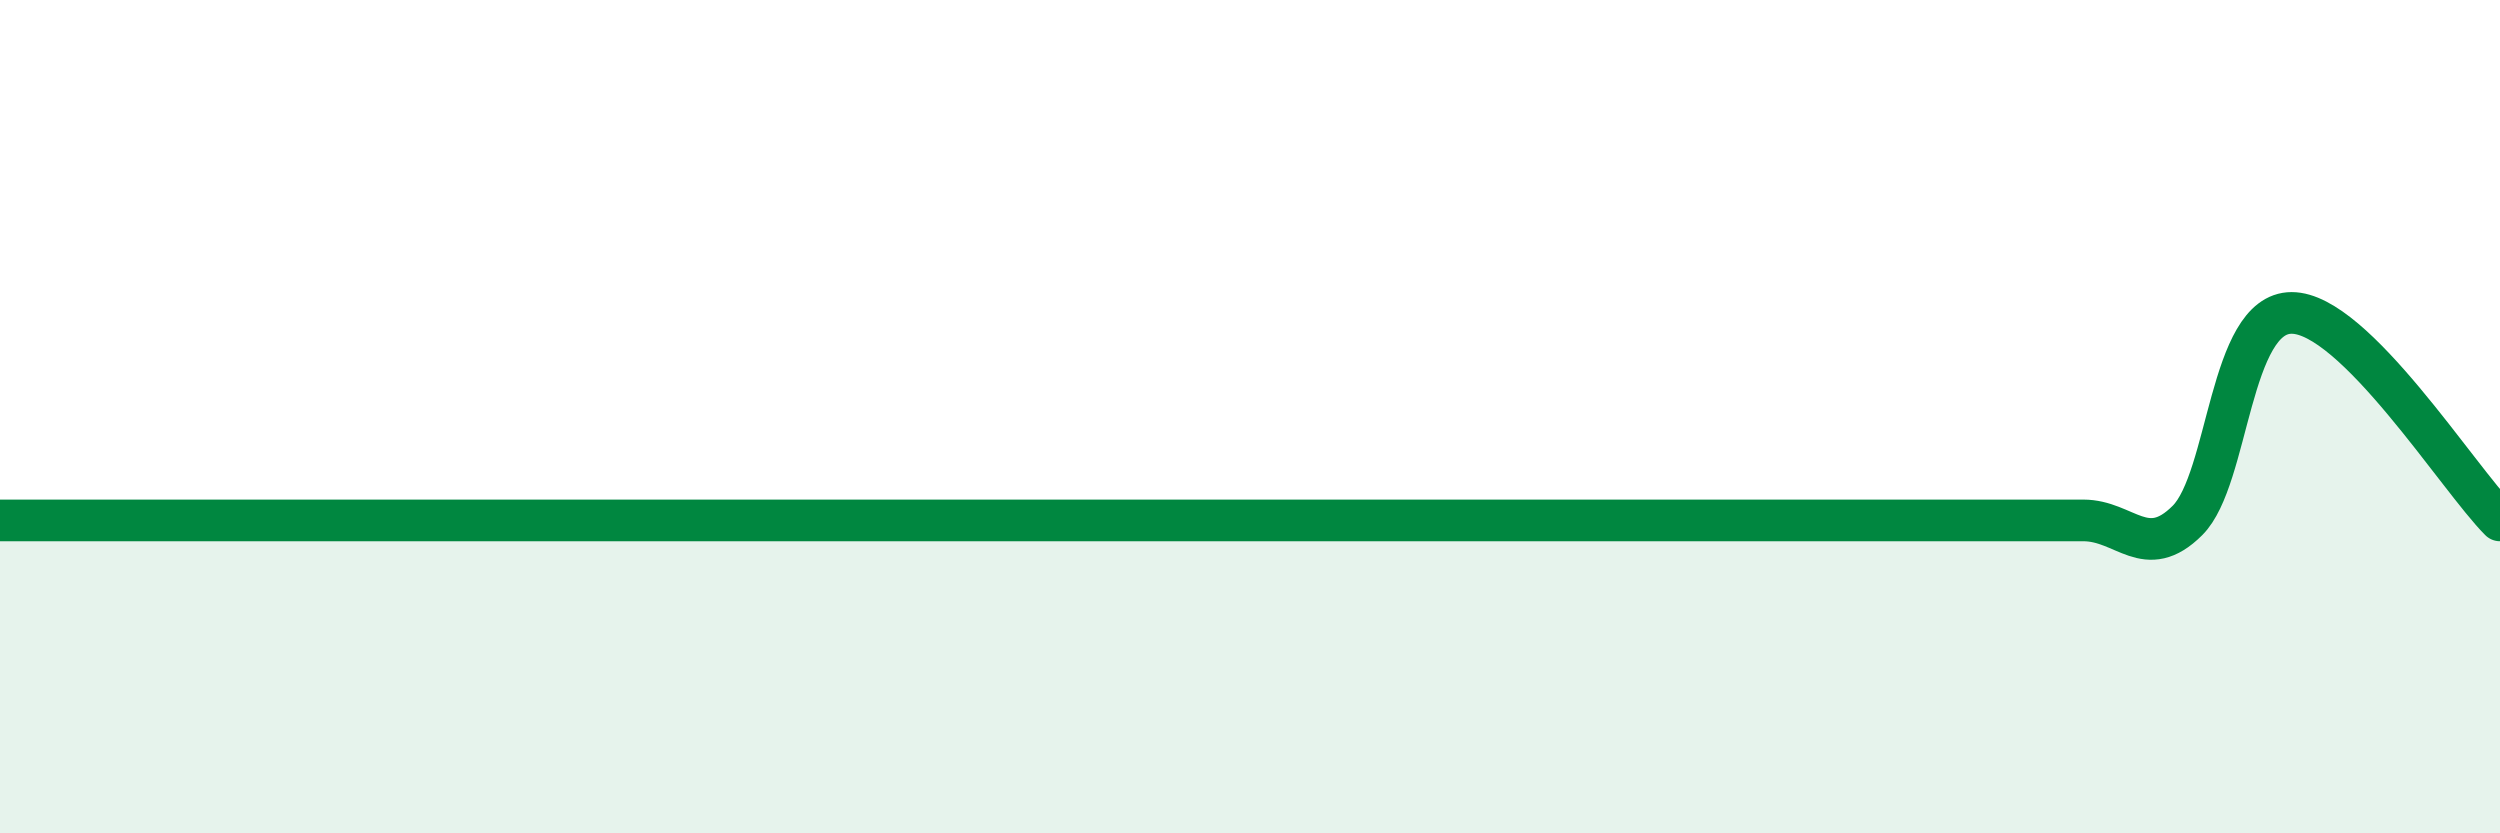 
    <svg width="60" height="20" viewBox="0 0 60 20" xmlns="http://www.w3.org/2000/svg">
      <path
        d="M 0,12.49 C 0.5,12.49 1.5,12.49 2.5,12.49 C 3.5,12.49 4,12.49 5,12.49 C 6,12.49 6.5,12.49 7.5,12.49 C 8.5,12.49 9,12.49 10,12.49 C 11,12.49 11.5,12.49 12.5,12.49 C 13.5,12.49 14,12.49 15,12.49 C 16,12.49 16.5,12.49 17.5,12.49 C 18.5,12.49 19,12.49 20,12.49 C 21,12.49 21.5,12.49 22.5,12.49 C 23.5,12.49 24,12.49 25,12.49 C 26,12.49 26.5,12.49 27.5,12.49 C 28.5,12.49 29,12.49 30,12.49 C 31,12.49 31.5,12.49 32.5,12.49 C 33.5,12.49 34,12.49 35,12.49 C 36,12.49 36.5,12.49 37.5,12.49 C 38.5,12.49 39,12.49 40,12.49 C 41,12.49 41.5,12.49 42.5,12.49 C 43.5,12.49 44,12.49 45,12.49 C 46,12.49 46.5,12.49 47.5,12.49 C 48.5,12.49 49,12.49 50,12.49 C 51,12.49 51.5,13.49 52.5,12.49 C 53.5,11.49 53.5,7.51 55,7.51 C 56.5,7.51 59,11.49 60,12.49L60 20L0 20Z"
        fill="#008740"
        opacity="0.1"
        stroke-linecap="round"
        stroke-linejoin="round"
      />
      <path
        d="M 0,12.49 C 0.5,12.49 1.5,12.49 2.5,12.49 C 3.5,12.49 4,12.49 5,12.49 C 6,12.49 6.5,12.49 7.5,12.49 C 8.5,12.49 9,12.49 10,12.49 C 11,12.49 11.5,12.49 12.5,12.49 C 13.5,12.49 14,12.49 15,12.49 C 16,12.49 16.5,12.49 17.5,12.49 C 18.5,12.49 19,12.49 20,12.49 C 21,12.49 21.5,12.49 22.5,12.49 C 23.5,12.49 24,12.49 25,12.49 C 26,12.49 26.5,12.49 27.5,12.49 C 28.5,12.49 29,12.49 30,12.49 C 31,12.49 31.5,12.49 32.5,12.49 C 33.5,12.49 34,12.49 35,12.49 C 36,12.49 36.5,12.49 37.5,12.49 C 38.5,12.49 39,12.49 40,12.49 C 41,12.49 41.5,12.49 42.5,12.49 C 43.5,12.49 44,12.49 45,12.49 C 46,12.49 46.5,12.49 47.5,12.49 C 48.5,12.49 49,12.49 50,12.49 C 51,12.49 51.5,13.49 52.5,12.49 C 53.5,11.49 53.5,7.51 55,7.51 C 56.5,7.51 59,11.49 60,12.49"
        stroke="#008740"
        stroke-width="1"
        fill="none"
        stroke-linecap="round"
        stroke-linejoin="round"
      />
    </svg>
  